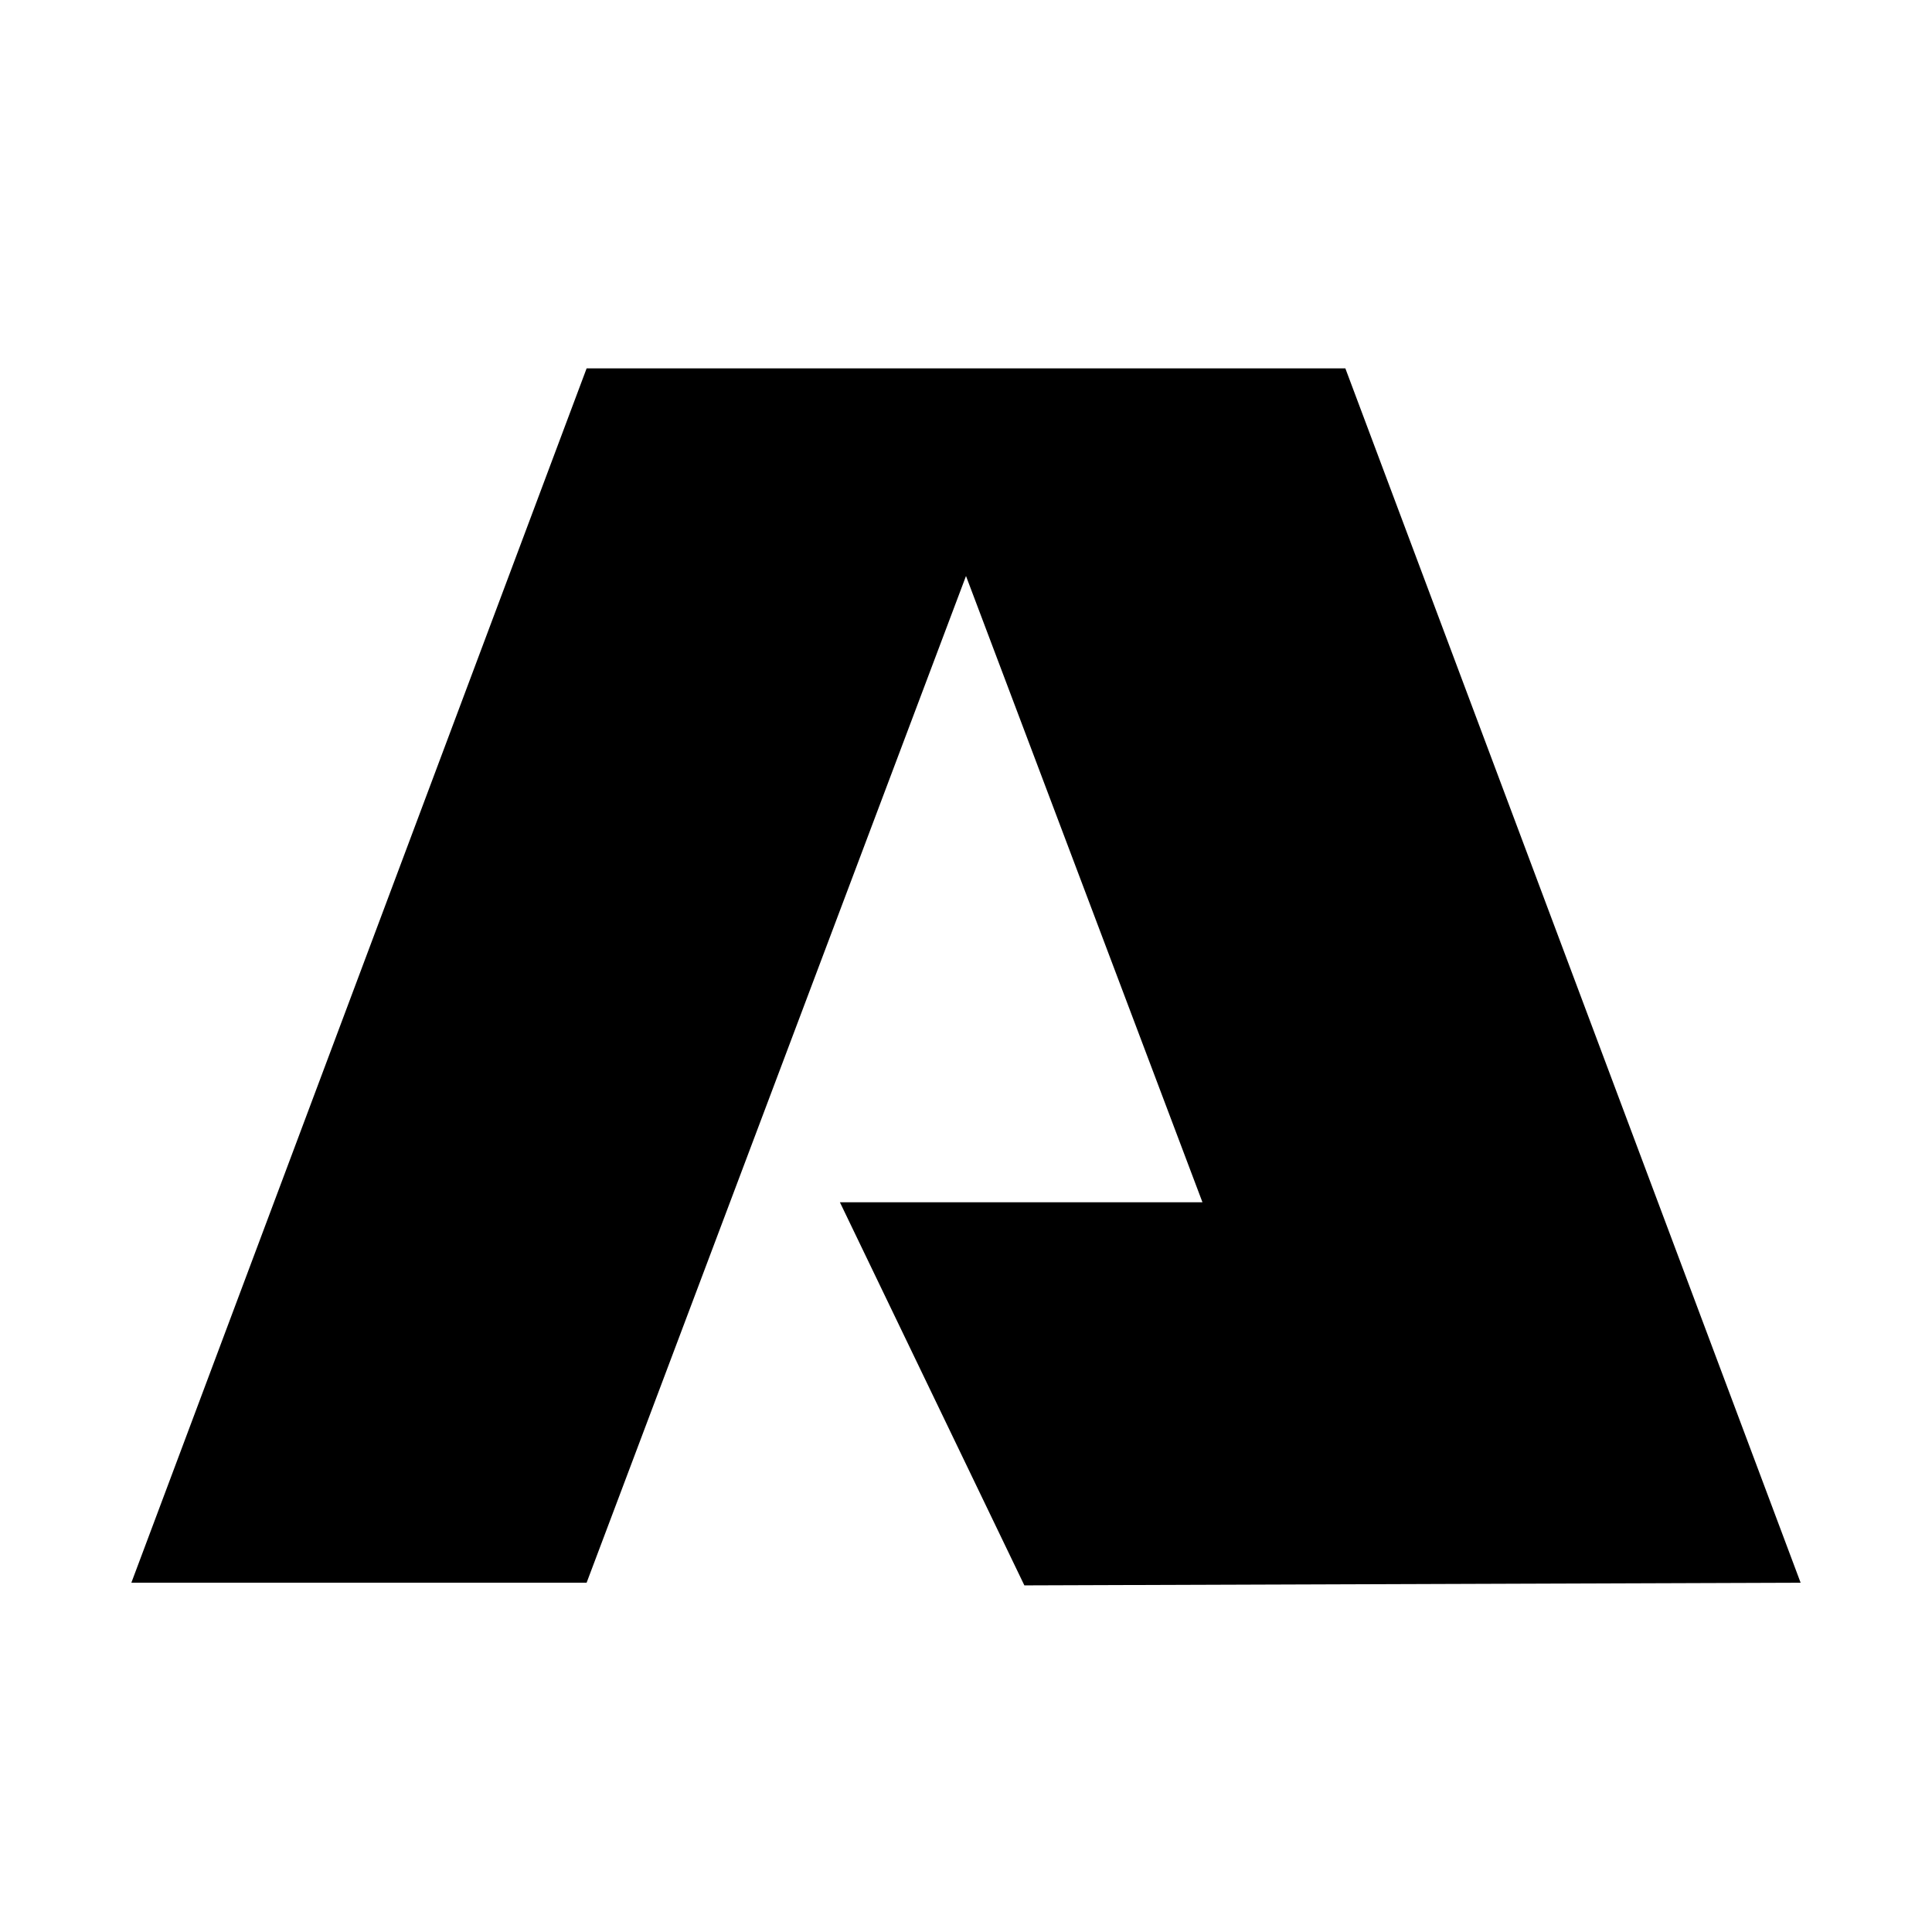 <?xml version="1.0" encoding="UTF-8"?>
<svg version="1.1" viewBox="0 0 100 100" xml:space="preserve" xmlns="http://www.w3.org/2000/svg" xmlns:xlink="http://www.w3.org/1999/xlink">
 <style>
      path {
          fill: #000;
          stroke: #000;
          stroke-width: 0;
      }
      /*@media (prefers-color-scheme: dark) {
          path {
              fill: #fff;
              stroke: #000;
              stroke-width: 2px;
          }
      }*/
  </style>
  <path  d="m30.363 19.068 39.273-1.4e-5 23.564 62.853-40.179 0.138-9.548-19.83h18.766l-12.239-32.415-19.637 52.107h-23.564z"/>
</svg>
